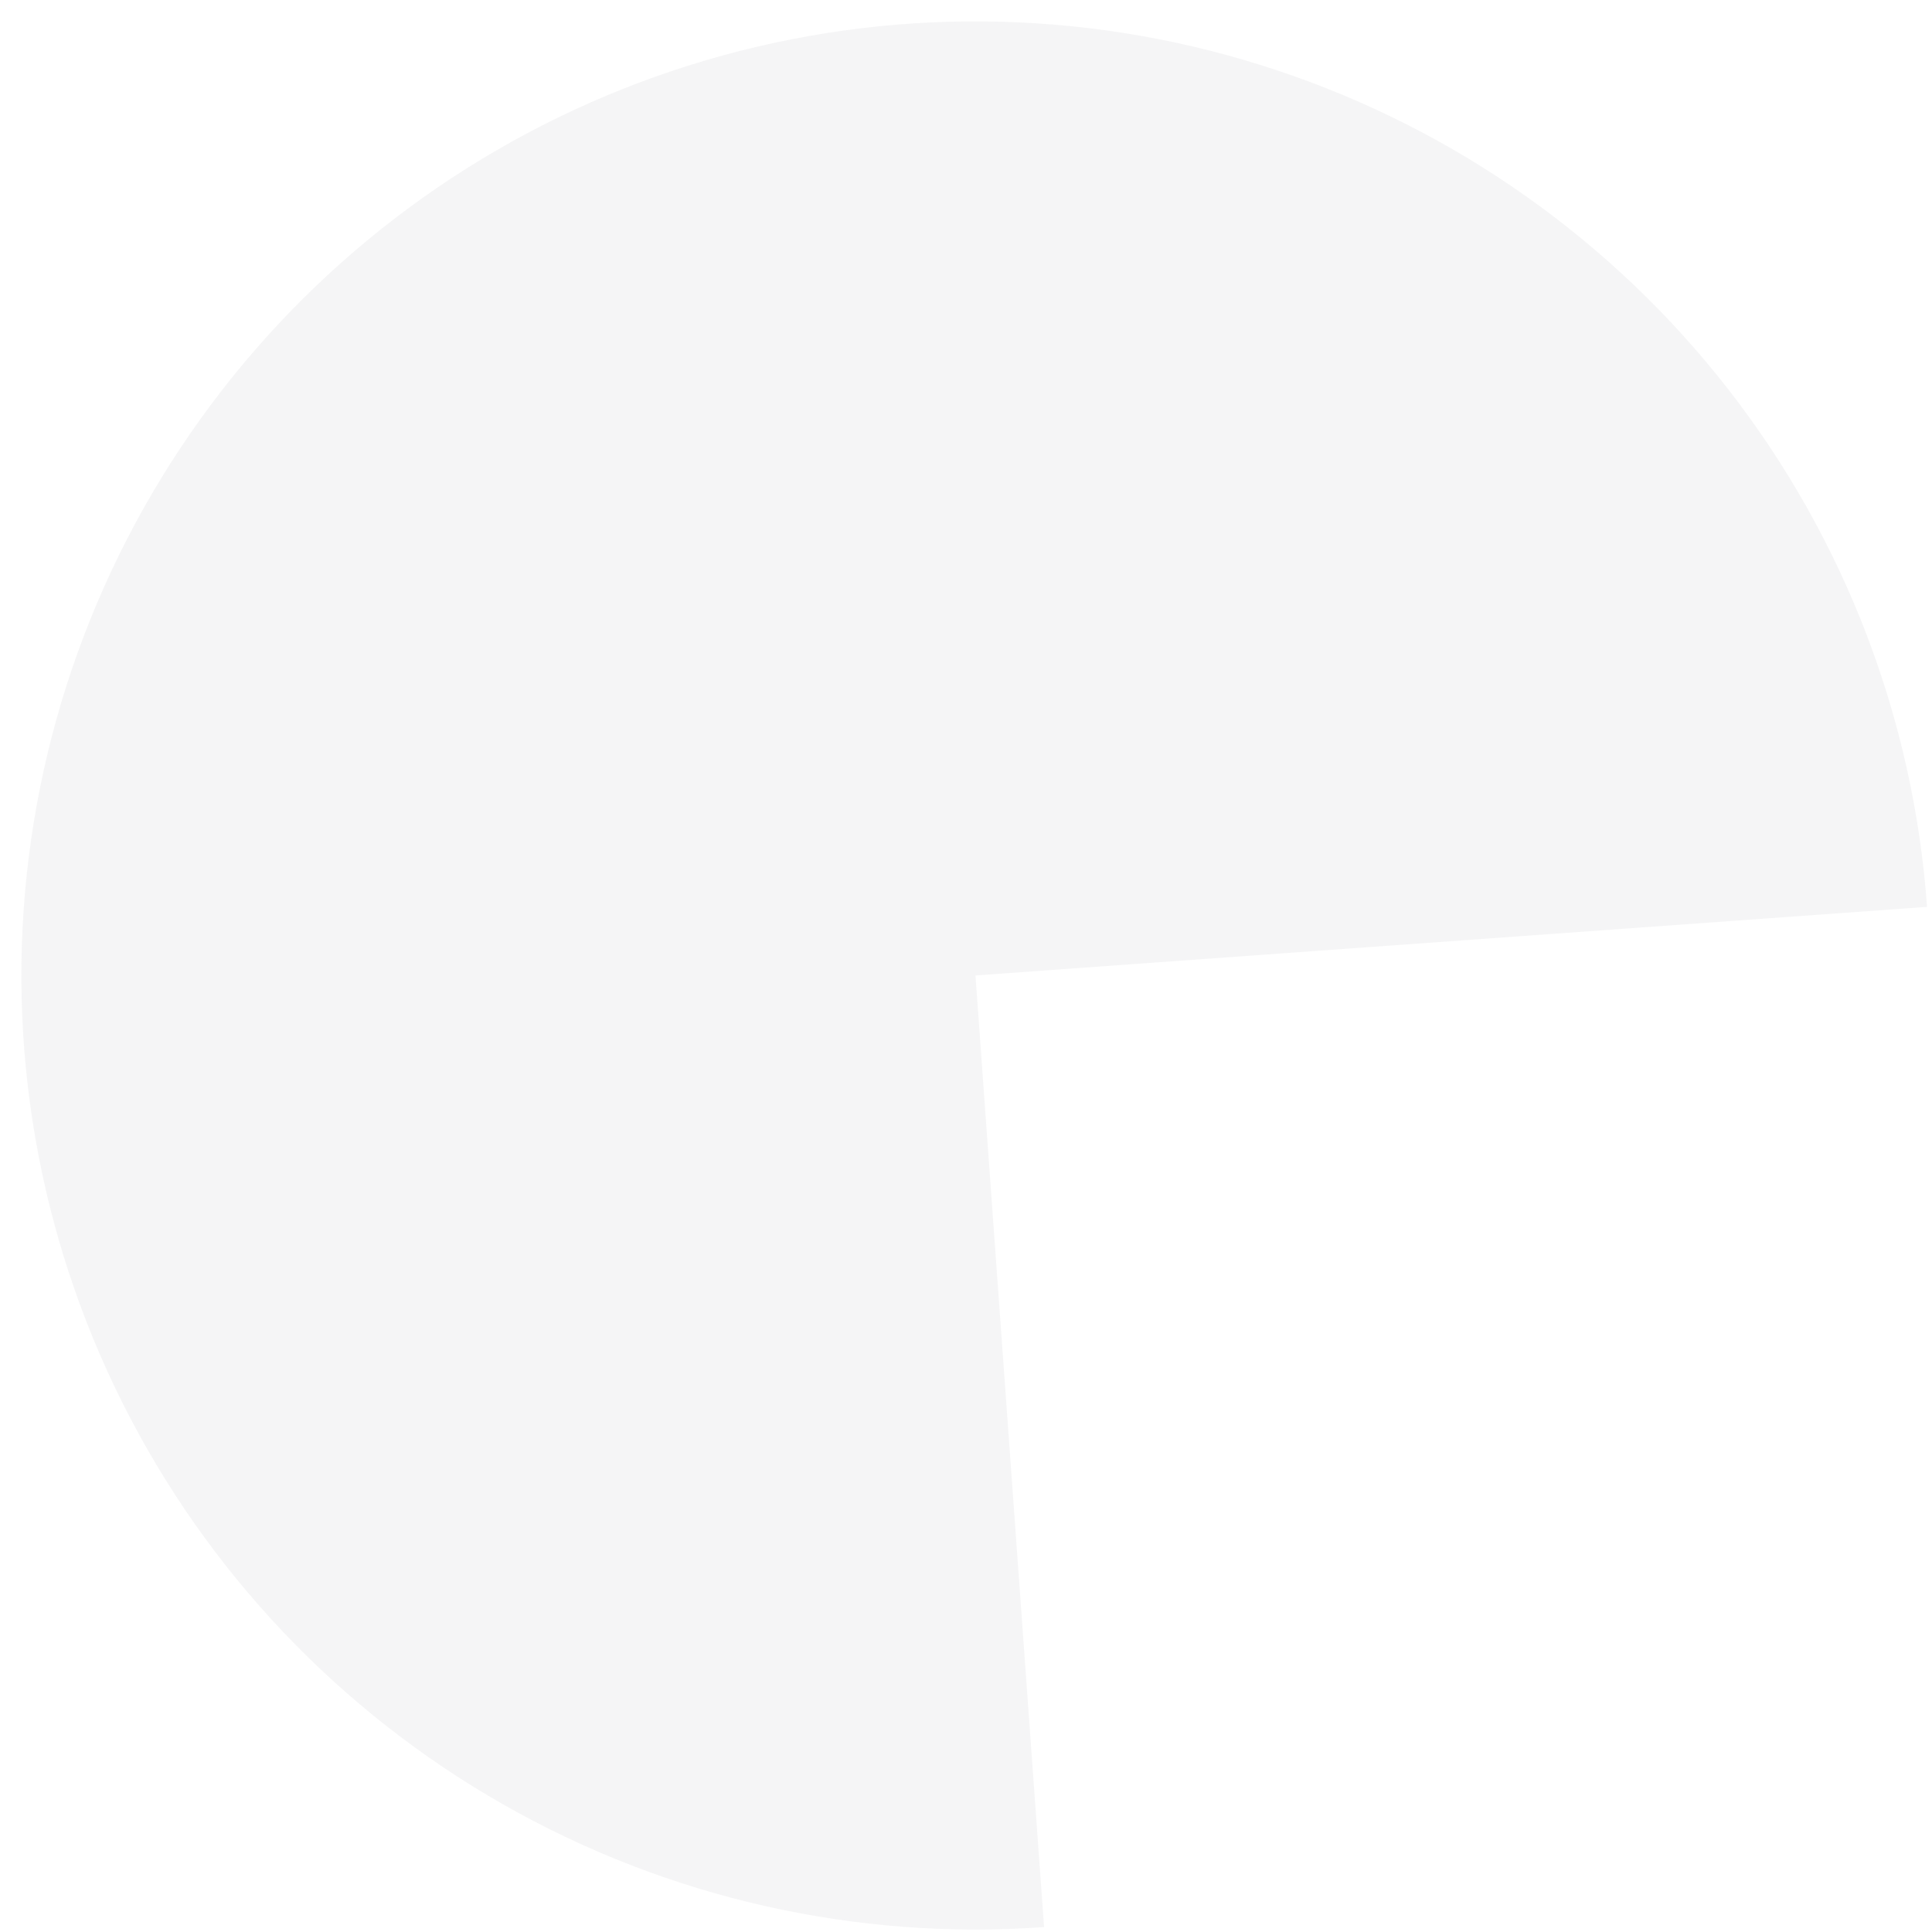 <svg width="81" height="81" viewBox="0 0 81 81" fill="none" xmlns="http://www.w3.org/2000/svg">
<path opacity="0.3" d="M43.773 80.793C35.882 81.362 28 79.578 21.123 75.667C14.246 71.757 8.683 65.894 5.138 58.822C1.593 51.749 0.224 43.785 1.206 35.934C2.187 28.084 5.475 20.701 10.652 14.72C15.829 8.738 22.664 4.425 30.292 2.328C37.921 0.231 45.999 0.442 53.507 2.937C61.015 5.431 67.615 10.095 72.472 16.34C77.328 22.585 80.224 30.13 80.793 38.021L40.897 40.897L43.773 80.793Z" fill="#DCDEDF"/>
</svg>
